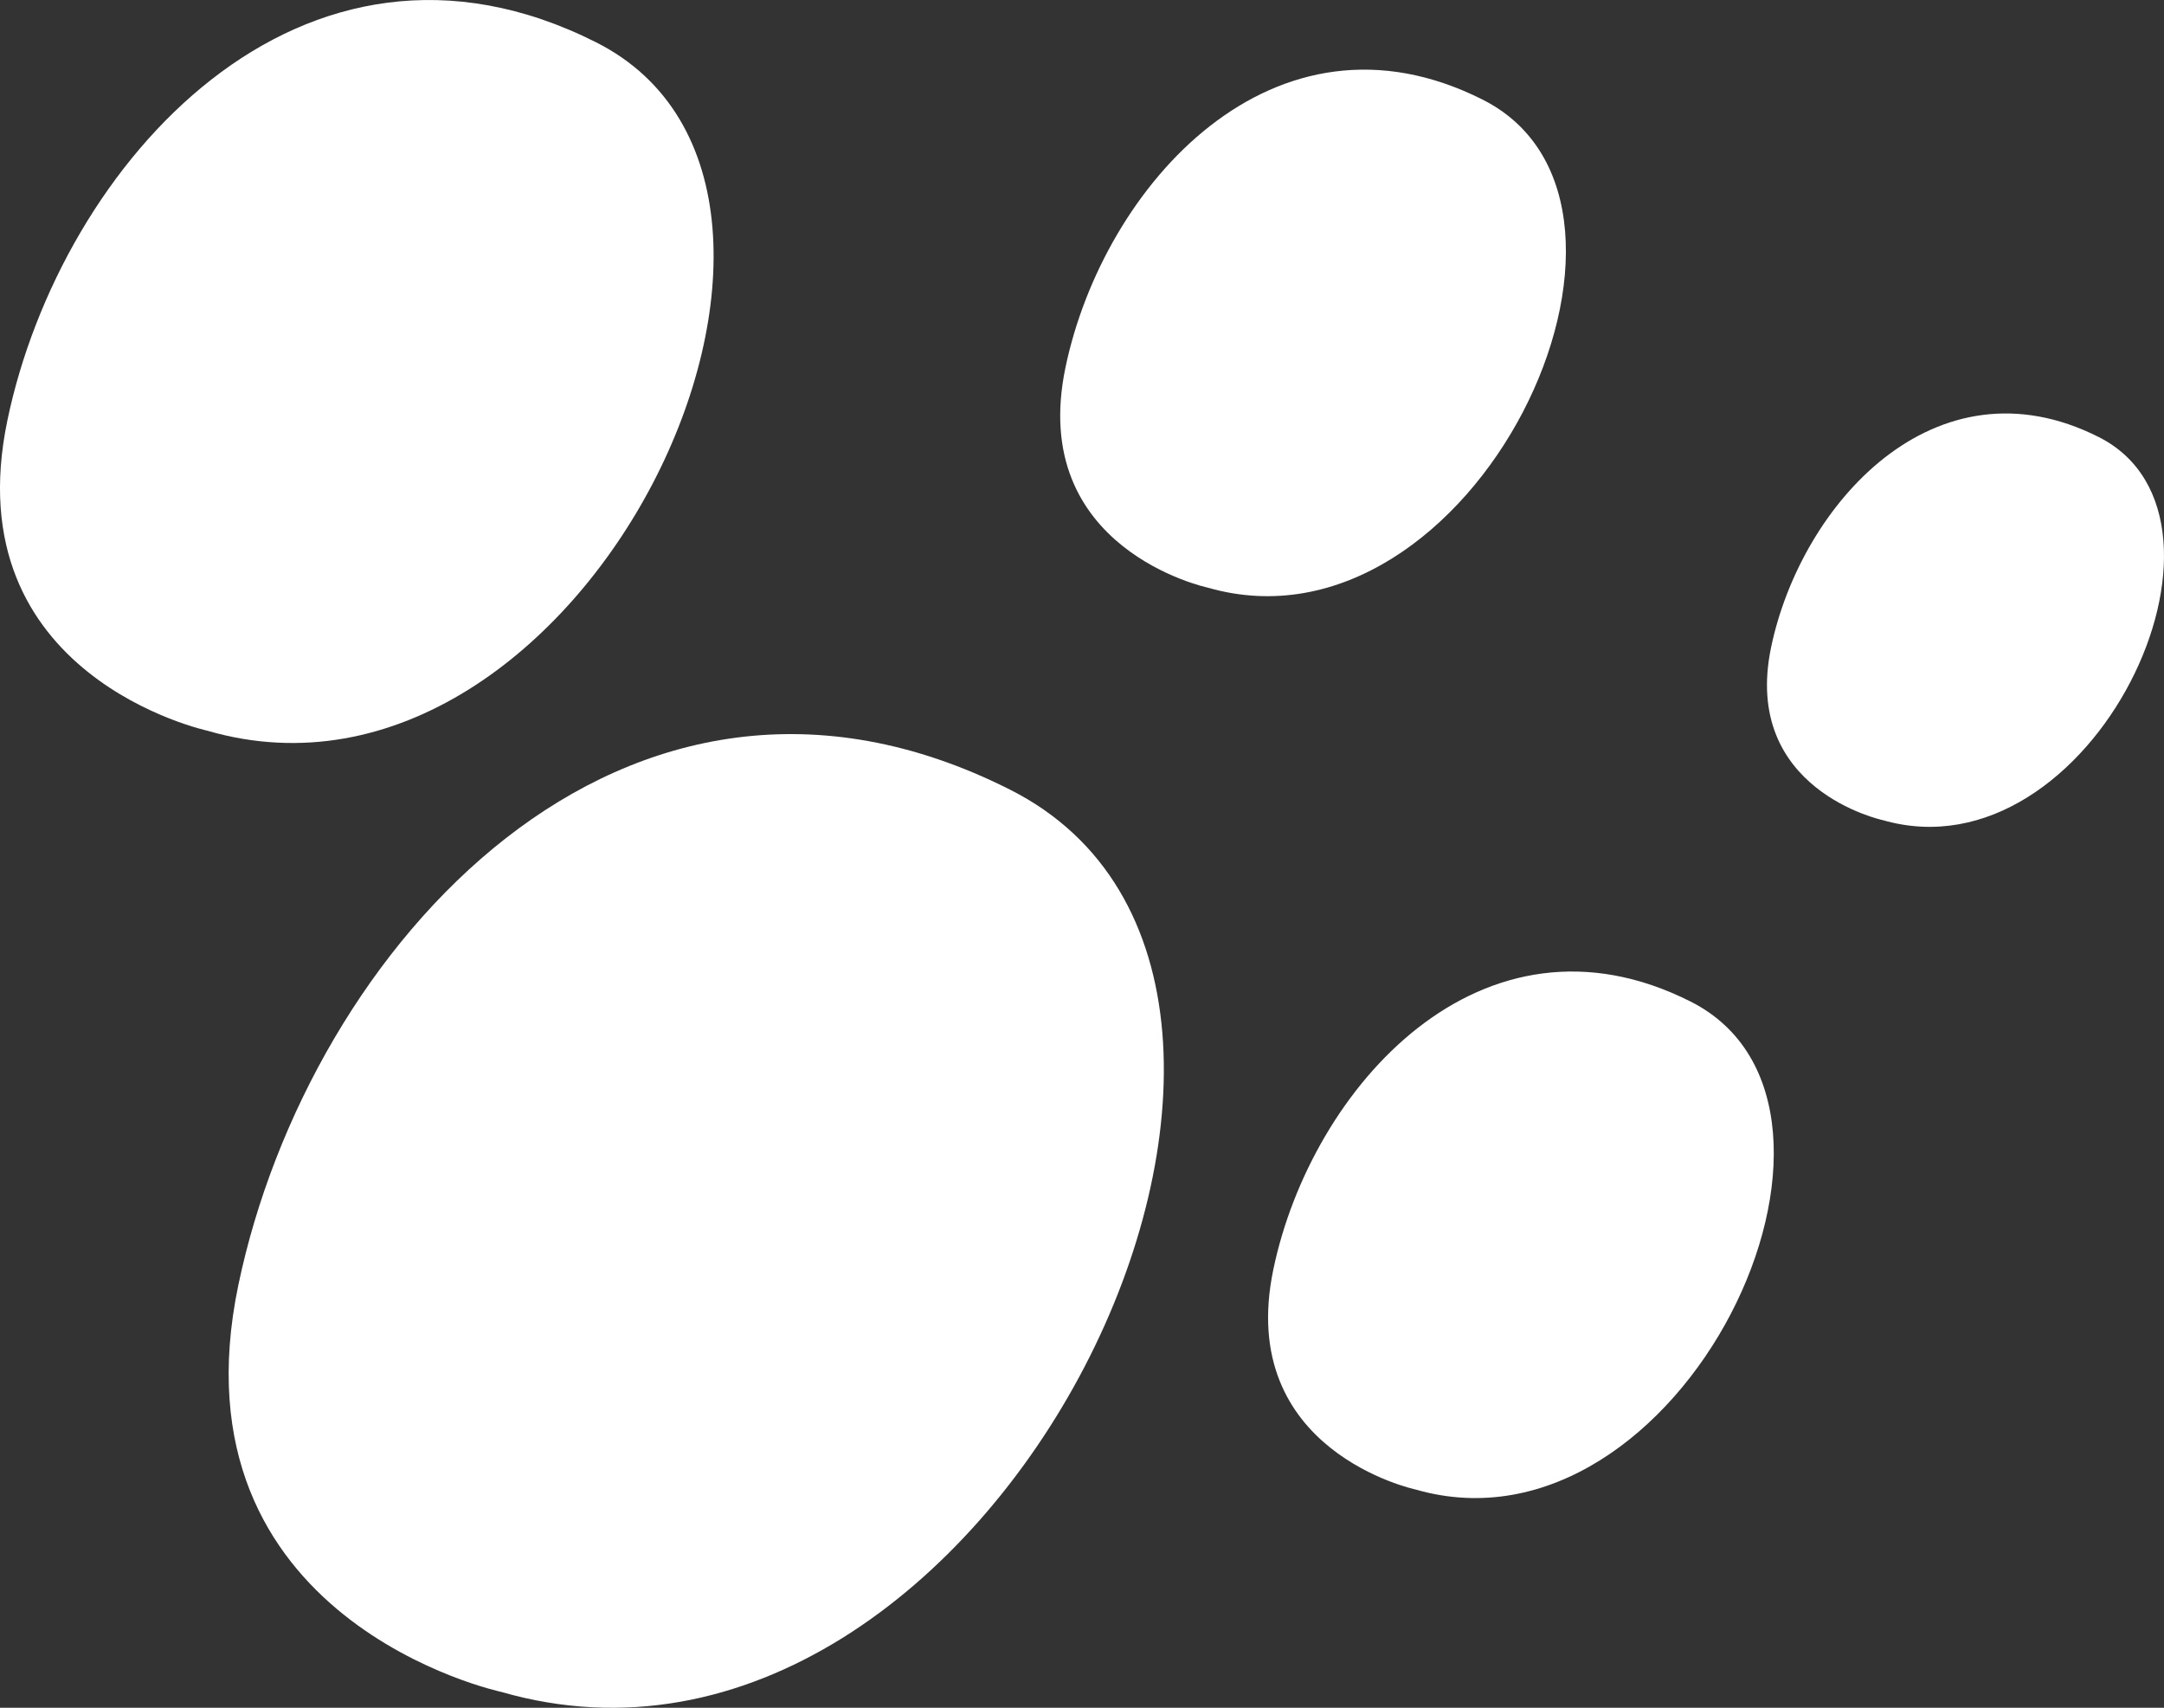 <?xml version="1.0" encoding="UTF-8"?>
<svg id="Capa_2" data-name="Capa 2" xmlns="http://www.w3.org/2000/svg" viewBox="0 0 380.68 300.39">
  <rect x="0" y="0" width="380.68" height="300.39" fill="#333333" stroke="none"/>
  <defs>
    <style>
      .cls-1 {
        fill: #fff;
      }
    </style>
  </defs>
  <g id="Capa_1-2" data-name="Capa 1">
    <g>
      <path class="cls-1" d="M36.61,128.56S-8.11,119.06,1.3,73.94C10.72,28.82,53.09-18.67,104.88,7.45c51.79,26.12-2.35,140.11-68.27,121.12Z"/>
      <path class="cls-1" d="M212.45,103.36s-31.7-6.73-25.02-38.71c6.67-31.98,36.7-65.64,73.4-47.12,36.7,18.51-1.67,99.3-48.38,85.83Z"/>
      <path class="cls-1" d="M249.02,262s-31.7-6.73-25.02-38.71c6.67-31.98,36.7-65.64,73.4-47.12,36.7,18.51-1.67,99.3-48.38,85.83Z"/>
      <path class="cls-1" d="M331.21,144.26s-24.88-5.29-19.65-30.39c5.24-25.1,28.81-51.53,57.63-37,28.81,14.53-1.31,77.96-37.98,67.39Z"/>
      <path class="cls-1" d="M88.21,297.61s-58.62-12.45-46.28-71.58c12.34-59.13,67.87-121.38,135.74-87.14,67.87,34.23-3.08,183.62-89.46,158.72Z"/>
    </g>
  </g>
</svg>